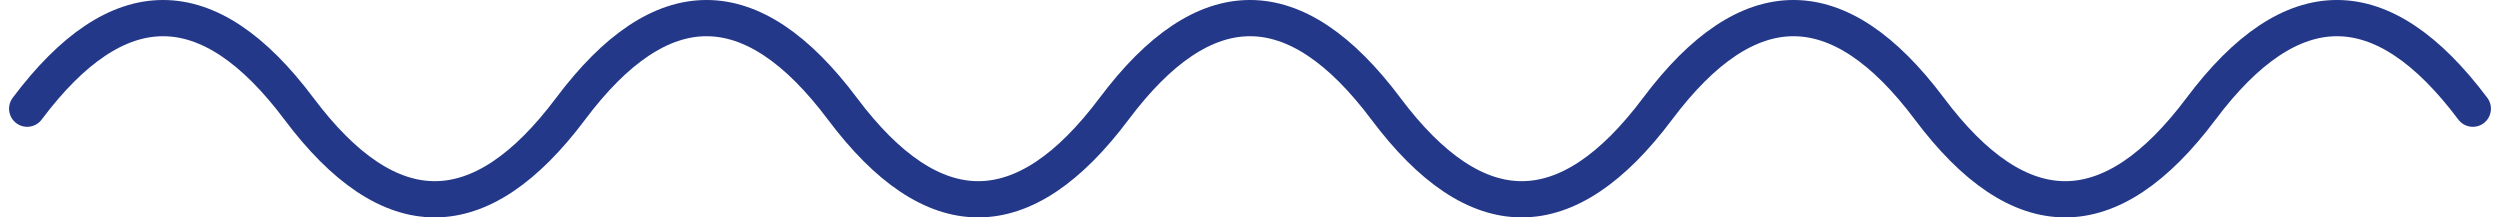 <svg xmlns="http://www.w3.org/2000/svg" width="138" height="12" viewBox="0 0 138 12" fill="none"><path d="M1.5 6C6.5 -0.667 11.5 -0.667 16.5 6C21.5 12.667 26.5 12.667 31.5 6C36.5 -0.667 41.5 -0.667 46.5 6C51.5 12.667 56.5 12.667 61.5 6C66.5 -0.667 71.5 -0.667 76.5 6C81.5 12.667 86.5 12.667 91.5 6C96.5 -0.667 101.5 -0.667 106.5 6C111.5 12.667 116.5 12.667 121.5 6C126.5 -0.667 131.5 -0.667 136.5 6" stroke="#233889" stroke-width="2" stroke-linecap="round"></path></svg>